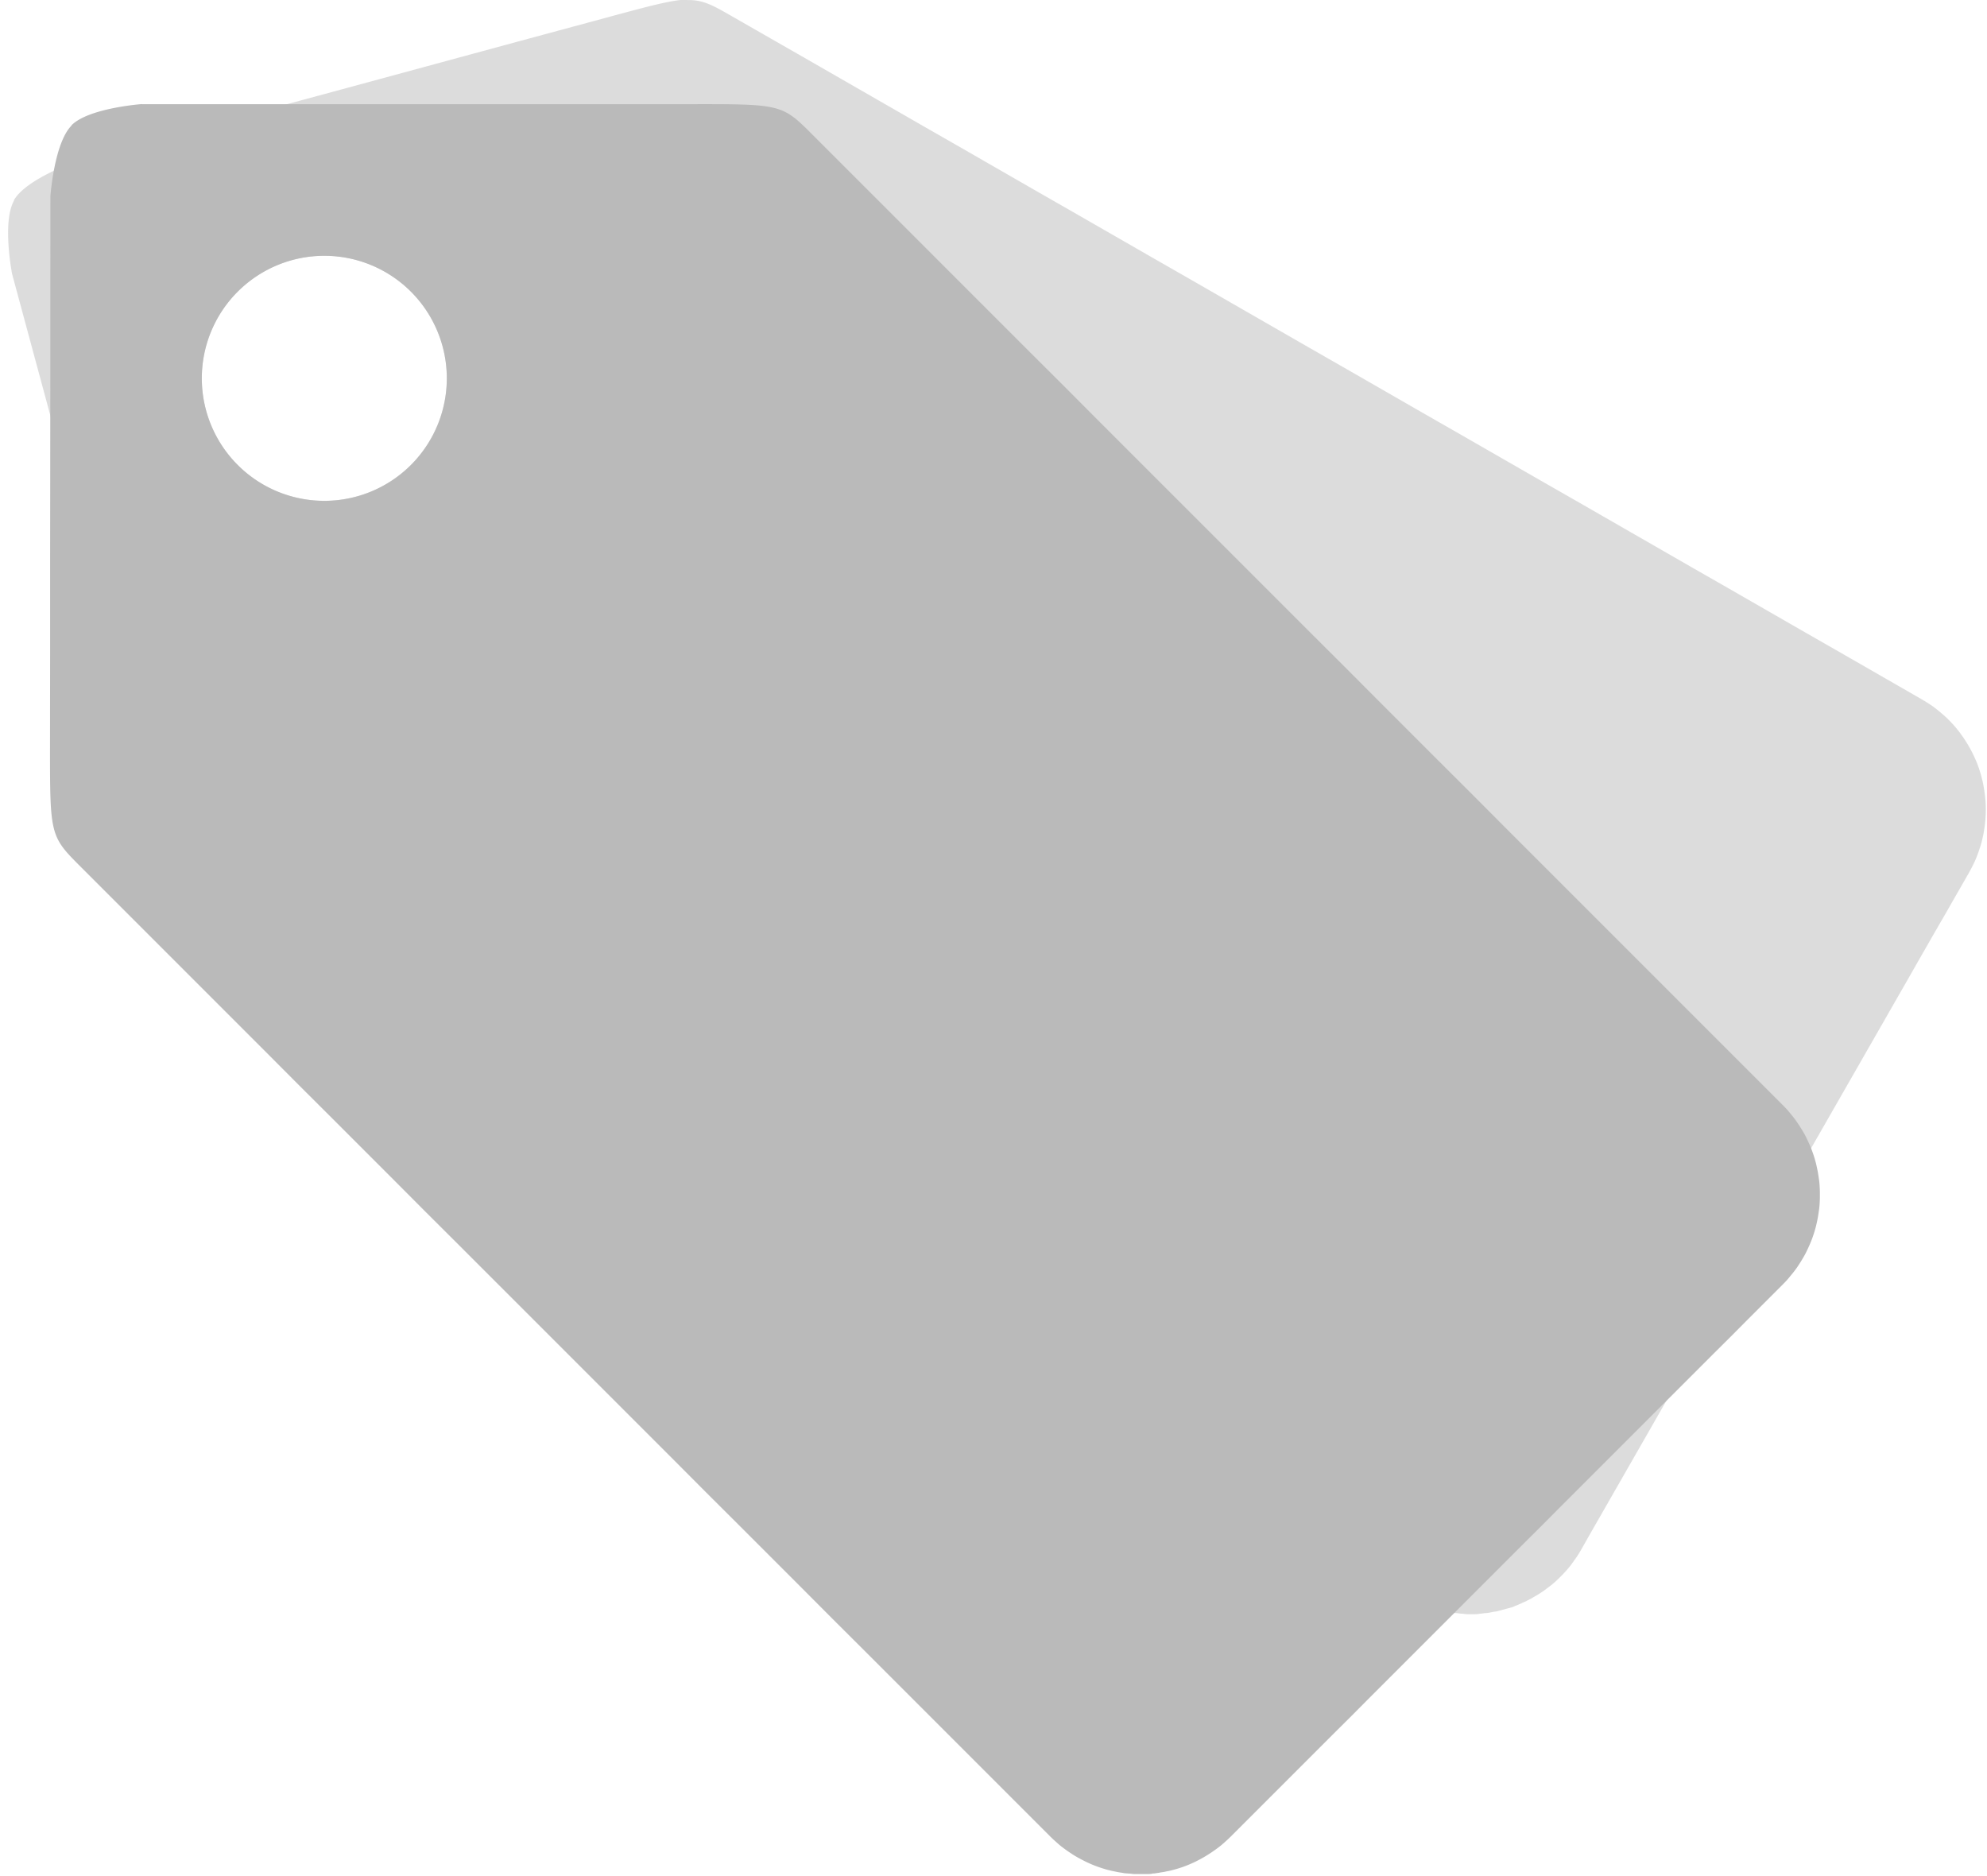 <?xml version="1.0" encoding="UTF-8"?><svg xmlns="http://www.w3.org/2000/svg" xmlns:xlink="http://www.w3.org/1999/xlink" height="43.8" preserveAspectRatio="xMidYMid meet" version="1.0" viewBox="1.7 4.5 46.4 43.8" width="46.4" zoomAndPan="magnify"><g><g fill="#bababa" id="change1_1"><path d="m16.775 8.316c-0.309 0.005-0.738 0.122-1.598 0.355l-1.721 0.465-1.721 0.467-1.721 0.467-1.721 0.465-1.719 0.467-1.721 0.467s-0.979 0.342-1.217 0.756l0.002 0.008c-0.238 0.414-0.039 1.432-0.039 1.432l0.465 1.721 0.465 1.721 0.465 1.721 0.465 1.721 0.465 1.721 0.467 1.721c0.465 1.721 0.465 1.721 1.213 2.15l0.748 0.428 0.748 0.43 0.748 0.43 0.748 0.428 0.748 0.43 0.748 0.43 0.748 0.428 0.748 0.43 0.748 0.43 0.748 0.428 0.748 0.43 0.748 0.43 0.748 0.43 0.748 0.428 0.748 0.43 0.748 0.43 0.748 0.428 0.748 0.43 0.748 0.43 0.748 0.428 0.748 0.43 0.748 0.43 0.748 0.43 0.748 0.428 0.748 0.43 0.748 0.43 0.748 0.428 0.748 0.43 0.75 0.43 0.748 0.428 0.748 0.43c0.037 0.021 0.074 0.042 0.111 0.061 0.038 0.02 0.077 0.039 0.115 0.057 0.038 0.017 0.076 0.032 0.115 0.047 0.039 0.015 0.078 0.031 0.117 0.043 0.039 0.013 0.08 0.025 0.119 0.035 0.04 0.011 0.079 0.02 0.119 0.029 0.04 0.01 0.079 0.016 0.119 0.023 0.04 0.01 0.079 0.013 0.119 0.018 0.04 0 0.081 0.01 0.121 0.012 0.04 0 0.079 0.01 0.119 0.01 0.04 0 0.081 2.99e-4 0.121 0 0.04-5.01e-4 0.079 2.34e-4 0.119-0.01 0.04-6e-4 0.08-0.01 0.119-0.012 0.041-6e-4 0.078-0.011 0.117-0.018 0.038-0.01 0.079-0.01 0.117-0.021 0.038-0.01 0.077-0.021 0.115-0.031 0.038-0.01 0.077-0.021 0.115-0.031 0.038-0.01 0.076-0.021 0.111-0.041 0.038-0.01 0.074-0.031 0.111-0.045 0.035-0.02 0.072-0.031 0.107-0.049 0.035-0.02 0.073-0.037 0.107-0.057s0.069-0.041 0.104-0.061c0.034-0.021 0.066-0.041 0.1-0.064 0.033-0.022 0.066-0.048 0.098-0.072 0.032-0.024 0.065-0.048 0.096-0.074 0.031-0.026 0.062-0.054 0.092-0.082s0.059-0.057 0.088-0.086c0.029-0.03 0.056-0.06 0.084-0.09 0.027-0.031 0.054-0.062 0.08-0.094 0.026-0.033 0.05-0.067 0.074-0.102 0.024-0.035 0.049-0.067 0.072-0.104 0.023-0.035 0.045-0.072 0.066-0.109l0.236-0.414 0.236-0.412 0.236-0.412 0.236-0.412 0.236-0.412 0.236-0.412 0.236-0.412 0.238-0.412 0.236-0.412 0.236-0.414 0.236-0.412 0.236-0.412 0.236-0.412 0.236-0.412 0.236-0.412 0.236-0.412 0.236-0.412 0.236-0.412 0.238-0.414 0.236-0.412 0.236-0.412 0.236-0.412 0.236-0.412 0.236-0.412 0.236-0.412 0.236-0.412 0.236-0.412 0.236-0.414 0.236-0.412 0.238-0.412 0.236-0.412 0.236-0.412c0.021-0.037 0.041-0.074 0.061-0.113 0.019-0.038 0.037-0.075 0.055-0.113 0.017-0.038 0.034-0.078 0.049-0.117 0.015-0.039 0.028-0.078 0.041-0.117 0.013-0.039 0.026-0.077 0.037-0.117 0.011-0.039 0.02-0.079 0.029-0.119 0.009-0.04 0.017-0.078 0.023-0.119 0.007-0.04 0.013-0.081 0.018-0.121 5e-3 -0.04 0.009-0.079 0.012-0.119 0.003-0.04 5e-3 -0.081 0.006-0.121 0.001-0.04 9.87e-4 -0.079 0-0.119-1e-3 -0.04-0.003-0.08-0.006-0.119-0.003-0.04-0.007-0.079-0.012-0.119-0.005-0.039-0.011-0.08-0.018-0.119-0.006-0.039-0.013-0.076-0.021-0.115-0.009-0.039-0.019-0.078-0.029-0.117-0.01-0.039-0.021-0.075-0.033-0.113-0.012-0.038-0.025-0.076-0.039-0.113-0.014-0.038-0.029-0.073-0.045-0.109-0.016-0.036-0.033-0.074-0.051-0.109-0.018-0.036-0.035-0.07-0.055-0.105-0.019-0.035-0.039-0.069-0.061-0.104-0.021-0.034-0.044-0.069-0.066-0.102-0.023-0.033-0.046-0.066-0.07-0.098s-0.05-0.064-0.076-0.096c-0.026-0.031-0.052-0.06-0.08-0.09-0.028-0.03-0.057-0.059-0.086-0.088-0.029-0.028-0.061-0.056-0.092-0.084-0.031-0.027-0.063-0.053-0.096-0.08-0.033-0.026-0.066-0.053-0.1-0.076-0.034-0.025-0.07-0.048-0.105-0.07-0.036-0.023-0.072-0.044-0.109-0.066l-0.748-0.43-0.748-0.43-0.748-0.428-0.748-0.43-0.748-0.43-0.748-0.428-0.748-0.43-0.748-0.43-0.748-0.43-0.748-0.428-0.748-0.43-0.748-0.43-0.748-0.428-0.748-0.43-0.748-0.43-0.748-0.428-0.748-0.43-0.748-0.43-0.748-0.43-0.748-0.428-0.748-0.43-0.748-0.43-0.748-0.428-0.748-0.43-0.748-0.43-0.748-0.428-0.748-0.43-0.748-0.43-0.748-0.43-0.748-0.428-0.75-0.43c-0.374-0.215-0.561-0.321-0.869-0.316zm-7.092 4.994a2.388 2.388 0 0 1 2.389 2.389 2.388 2.388 0 0 1 -2.389 2.387 2.388 2.388 0 0 1 -2.387 -2.387 2.388 2.388 0 0 1 2.387 -2.389z" fill="inherit" opacity=".5" transform="translate(-2.329 -5.474) scale(1.198)"/><path d="m6.129 10.354s-1.034 0.075-1.371 0.412v0.006c-0.338 0.338-0.412 1.373-0.412 1.373l-0.002 1.781v1.783l-0.002 1.781-0.002 1.783v1.783l-0.002 1.781c-0.001 1.782-4.538e-4 1.783 0.609 2.393l0.609 0.609 0.609 0.609 0.611 0.611 0.609 0.609 0.609 0.609 0.609 0.609 0.609 0.611 0.611 0.609 0.609 0.609 0.609 0.609 0.609 0.611 0.611 0.609 0.609 0.609 0.609 0.609 0.609 0.609 0.611 0.611 0.609 0.609 0.609 0.609 0.609 0.609 0.609 0.611 0.611 0.609 0.609 0.609 0.609 0.609 0.609 0.611 0.611 0.609 0.609 0.609 0.609 0.609 0.609 0.609 0.611 0.611 0.609 0.609 0.609 0.609c0.03 0.03 0.062 0.06 0.094 0.088 0.032 0.029 0.063 0.057 0.096 0.084 0.033 0.027 0.066 0.051 0.1 0.076 0.034 0.025 0.067 0.048 0.102 0.07 0.034 0.023 0.068 0.046 0.104 0.066 0.035 0.021 0.071 0.04 0.107 0.059s0.073 0.038 0.109 0.055c0.037 0.017 0.074 0.034 0.111 0.049 0.037 0.015 0.075 0.029 0.113 0.043 0.038 0.013 0.077 0.026 0.115 0.037 0.038 0.012 0.076 0.022 0.115 0.031 0.039 0.01 0.078 0.017 0.117 0.025 0.039 0.01 0.078 0.014 0.117 0.02 0.039 0.01 0.08 0.011 0.119 0.014 0.04 0 0.078 0.01 0.117 0.01h0.119c0.04 0 0.079-1e-3 0.119 0 0.04 0 0.08 2.34e-4 0.119-0.01 0.04 0 0.08-0.01 0.119-0.014 0.039-0.01 0.078-0.012 0.117-0.02 0.039-0.01 0.078-0.015 0.117-0.025s0.077-0.02 0.115-0.031 0.077-0.024 0.115-0.037 0.076-0.028 0.113-0.043c0.037-0.015 0.075-0.032 0.111-0.049 0.037-0.017 0.073-0.036 0.109-0.055 0.036-0.019 0.07-0.038 0.105-0.059s0.071-0.044 0.105-0.066c0.034-0.023 0.068-0.046 0.102-0.07 0.034-0.025 0.067-0.049 0.1-0.076 0.033-0.027 0.064-0.055 0.096-0.084 0.032-0.028 0.063-0.058 0.094-0.088l0.336-0.336 0.336-0.336 0.336-0.336 0.336-0.336 0.336-0.336 0.336-0.336 0.338-0.336 0.336-0.338 0.336-0.336 0.336-0.336 0.336-0.336 0.336-0.336 0.336-0.336 0.336-0.336 0.336-0.336 0.336-0.336 0.336-0.336 0.338-0.336 0.336-0.338 0.336-0.336 0.336-0.336 0.336-0.336 0.336-0.336 0.336-0.336 0.336-0.336 0.336-0.336 0.336-0.336 0.336-0.336 0.338-0.336 0.336-0.338 0.336-0.336 0.336-0.336c0.03-0.03 0.059-0.06 0.088-0.092s0.055-0.066 0.082-0.098c0.027-0.032 0.053-0.065 0.078-0.098 0.025-0.034 0.048-0.067 0.07-0.102 0.023-0.034 0.045-0.07 0.066-0.105 0.021-0.035 0.042-0.071 0.061-0.107 0.019-0.036 0.036-0.072 0.053-0.109 0.017-0.037 0.034-0.074 0.049-0.111 0.015-0.037 0.03-0.075 0.043-0.113 0.013-0.038 0.026-0.075 0.037-0.113 0.011-0.038 0.022-0.076 0.031-0.115 0.009-0.039 0.018-0.078 0.025-0.117 0.008-0.039 0.014-0.079 0.02-0.119 0.006-0.039 0.012-0.078 0.016-0.117 0.004-0.039 6e-3 -0.079 0.008-0.119 0.002-0.04 0.002-0.079 2e-3 -0.119 0-0.04-1.07e-4 -0.079-2e-3 -0.119-0.002-0.04-0.004-0.079-0.008-0.119-0.004-0.04-0.01-0.078-0.016-0.117-0.006-0.039-0.012-0.08-0.02-0.119-0.008-0.039-0.016-0.078-0.025-0.117-0.009-0.039-0.02-0.076-0.031-0.115-0.011-0.038-0.024-0.076-0.037-0.113-0.013-0.038-0.028-0.076-0.043-0.113s-0.032-0.074-0.049-0.111c-0.017-0.037-0.034-0.073-0.053-0.109-0.019-0.036-0.04-0.072-0.061-0.107-0.021-0.035-0.044-0.071-0.066-0.105-0.023-0.034-0.046-0.068-0.07-0.102-0.025-0.034-0.052-0.066-0.078-0.098-0.027-0.033-0.054-0.067-0.082-0.098-0.029-0.032-0.057-0.061-0.088-0.092l-0.609-0.609-0.611-0.611-0.609-0.609-0.609-0.609-0.609-0.609-0.611-0.611-0.609-0.609-0.609-0.609-0.609-0.609-0.609-0.611-0.611-0.609-0.609-0.609-0.609-0.609-0.609-0.611-0.611-0.609-0.609-0.609-0.609-0.609-0.609-0.609-0.611-0.611-0.609-0.609-0.609-0.609-0.609-0.609-0.609-0.611-0.611-0.609-0.609-0.609-0.609-0.609-0.609-0.609-0.611-0.611-0.609-0.609-0.609-0.609-0.609-0.609c-0.61-0.61-0.61-0.611-2.393-0.609h-10.695zm3.555 2.957a2.388 2.388 0 0 1 2.389 2.389 2.388 2.388 0 0 1 -2.389 2.387 2.388 2.388 0 0 1 -2.387 -2.387 2.388 2.388 0 0 1 2.387 -2.389z" fill="inherit" transform="translate(-2.329 -5.474) scale(1.198)"/></g></g></svg>